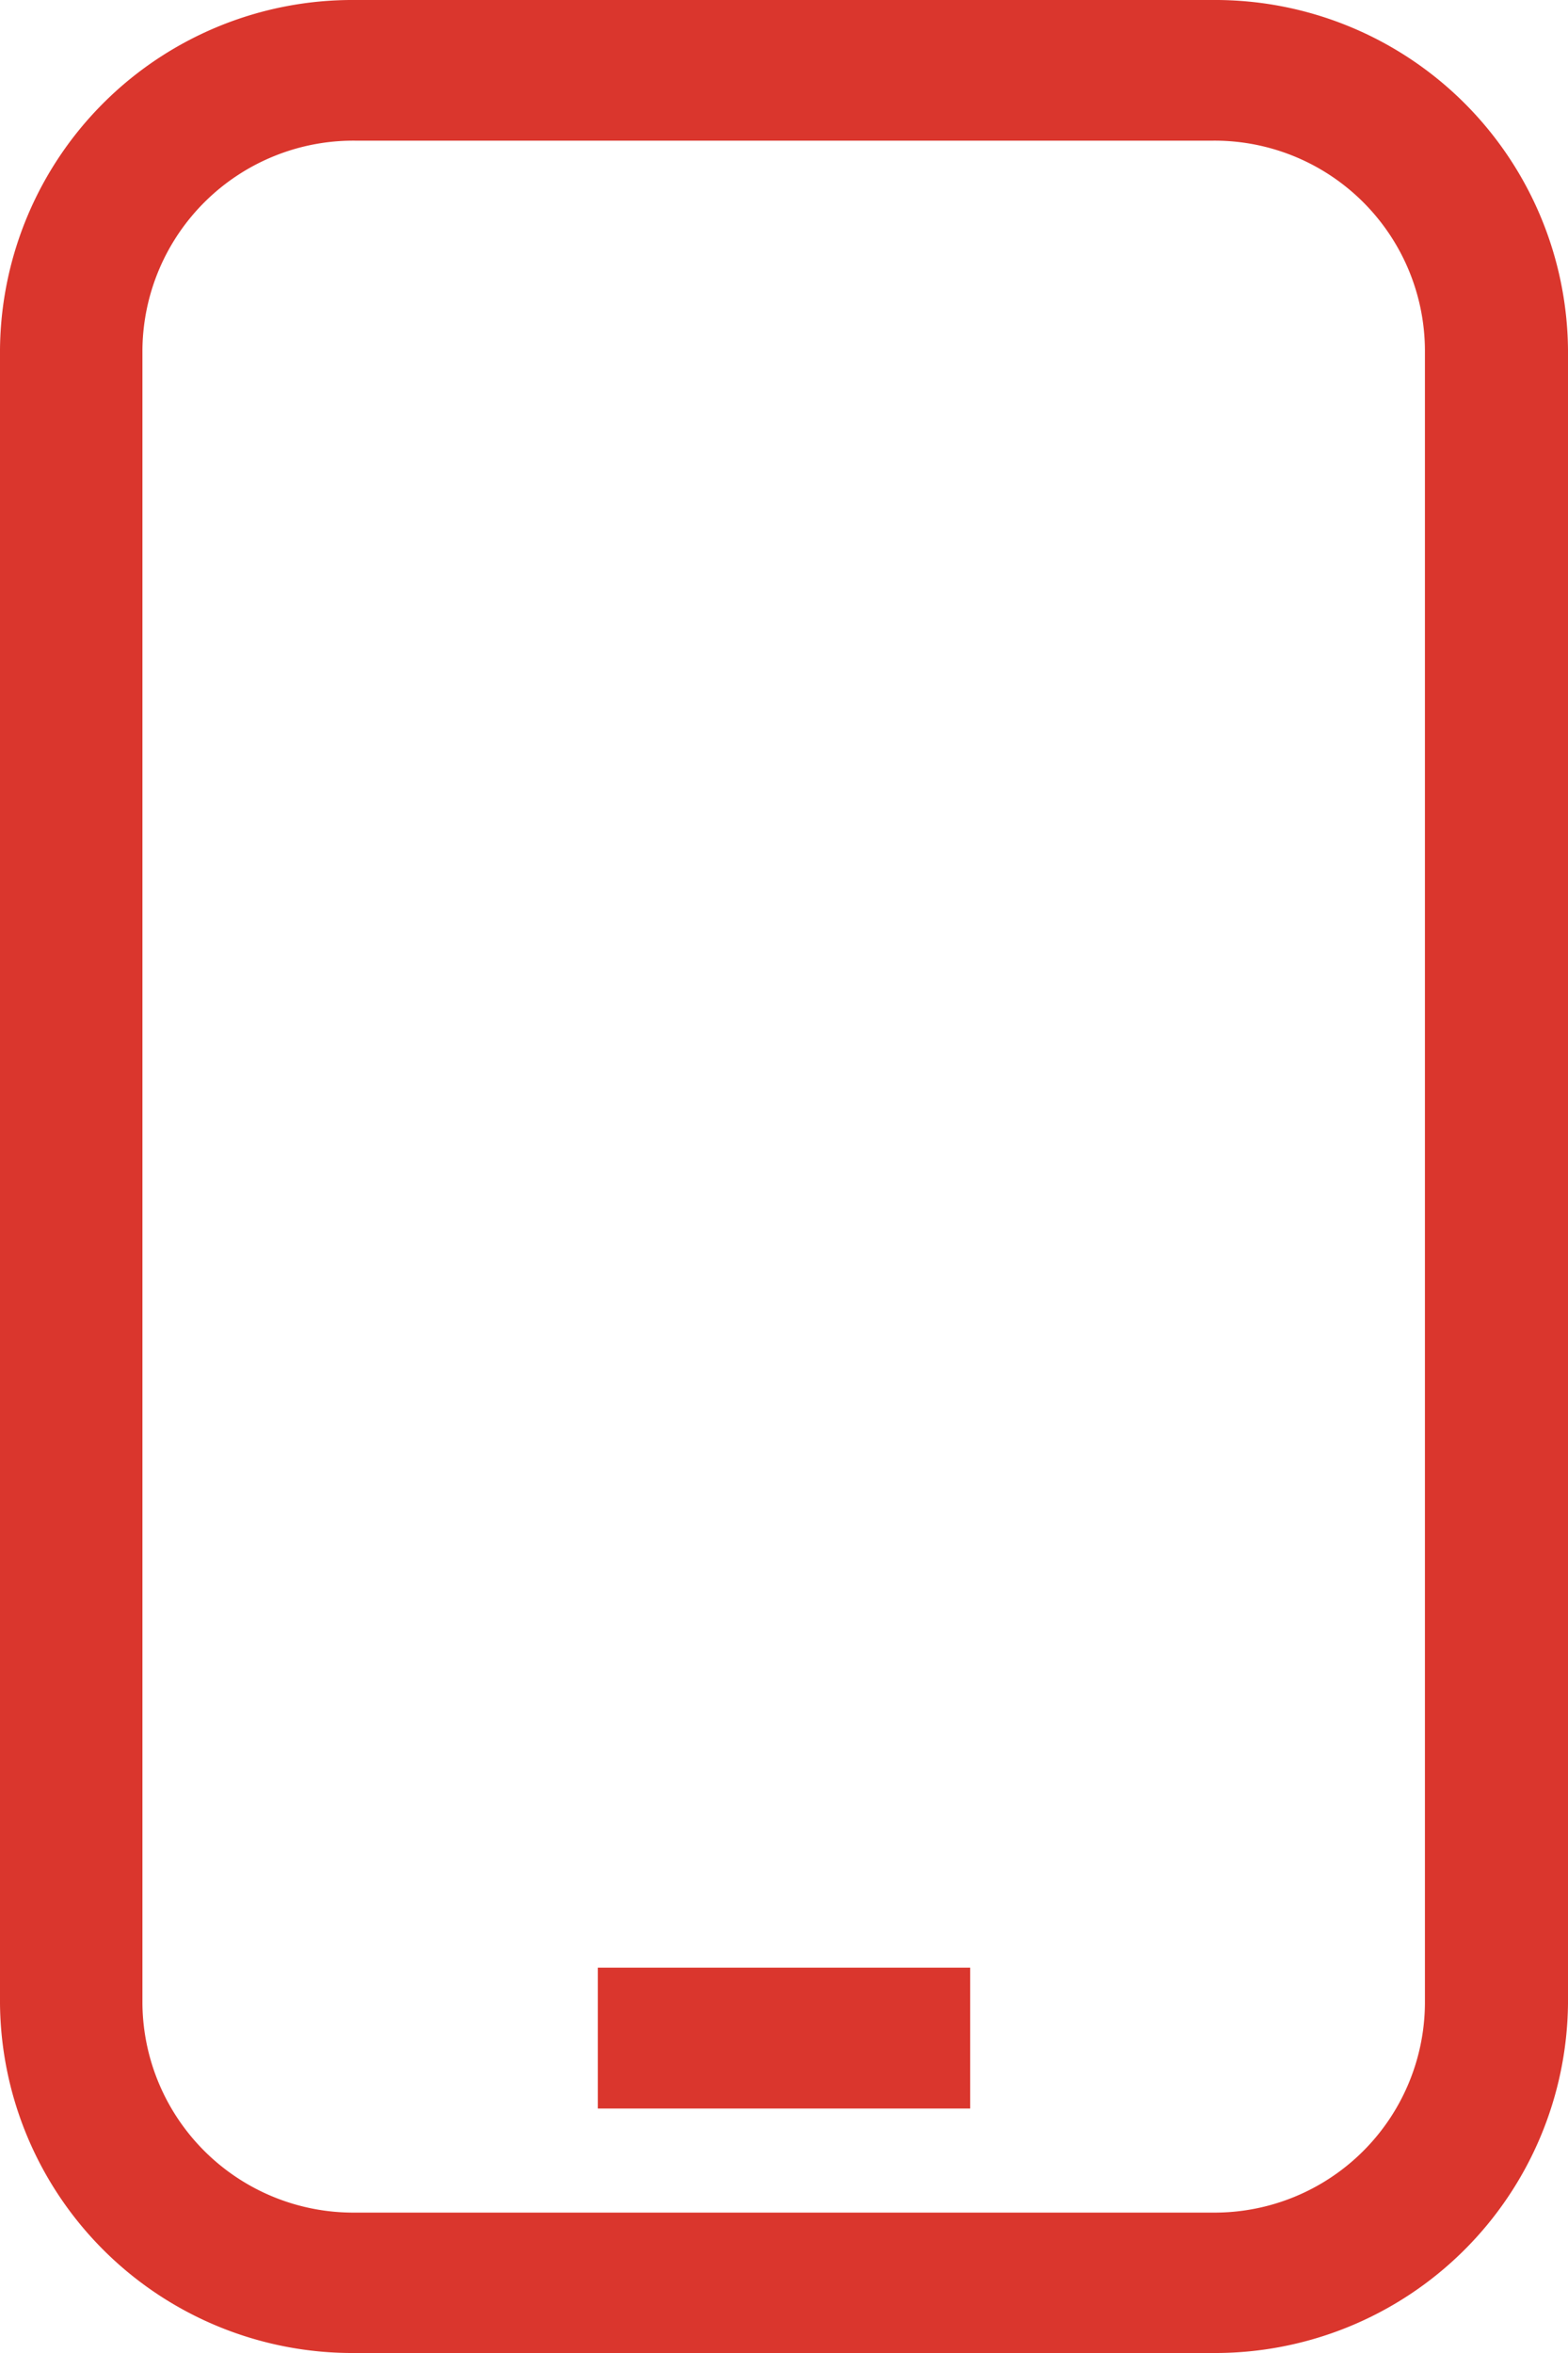 <svg xmlns="http://www.w3.org/2000/svg" width="24" height="36" viewBox="0 0 24 36">
  <defs>
    <style>
      .cls-1 {
        fill: #da362d;
        fill-rule: evenodd;
      }
    </style>
  </defs>
  <path class="cls-1" d="M1503.57,77h-13.14a5.394,5.394,0,0,1-5.43-5.352v-25.3A5.394,5.394,0,0,1,1490.43,41h13.14a5.4,5.4,0,0,1,5.43,5.352v25.3A5.4,5.4,0,0,1,1503.57,77Zm-13.14-33.848a3.229,3.229,0,0,0-3.25,3.2v25.3a3.228,3.228,0,0,0,3.25,3.2h13.14a3.22,3.22,0,0,0,3.24-3.2v-25.3a3.22,3.22,0,0,0-3.24-3.2h-13.14Zm9.42,30.108h-5.7V71.105h5.7v2.155Z" transform="translate(-1485 -41)"/>
</svg>
